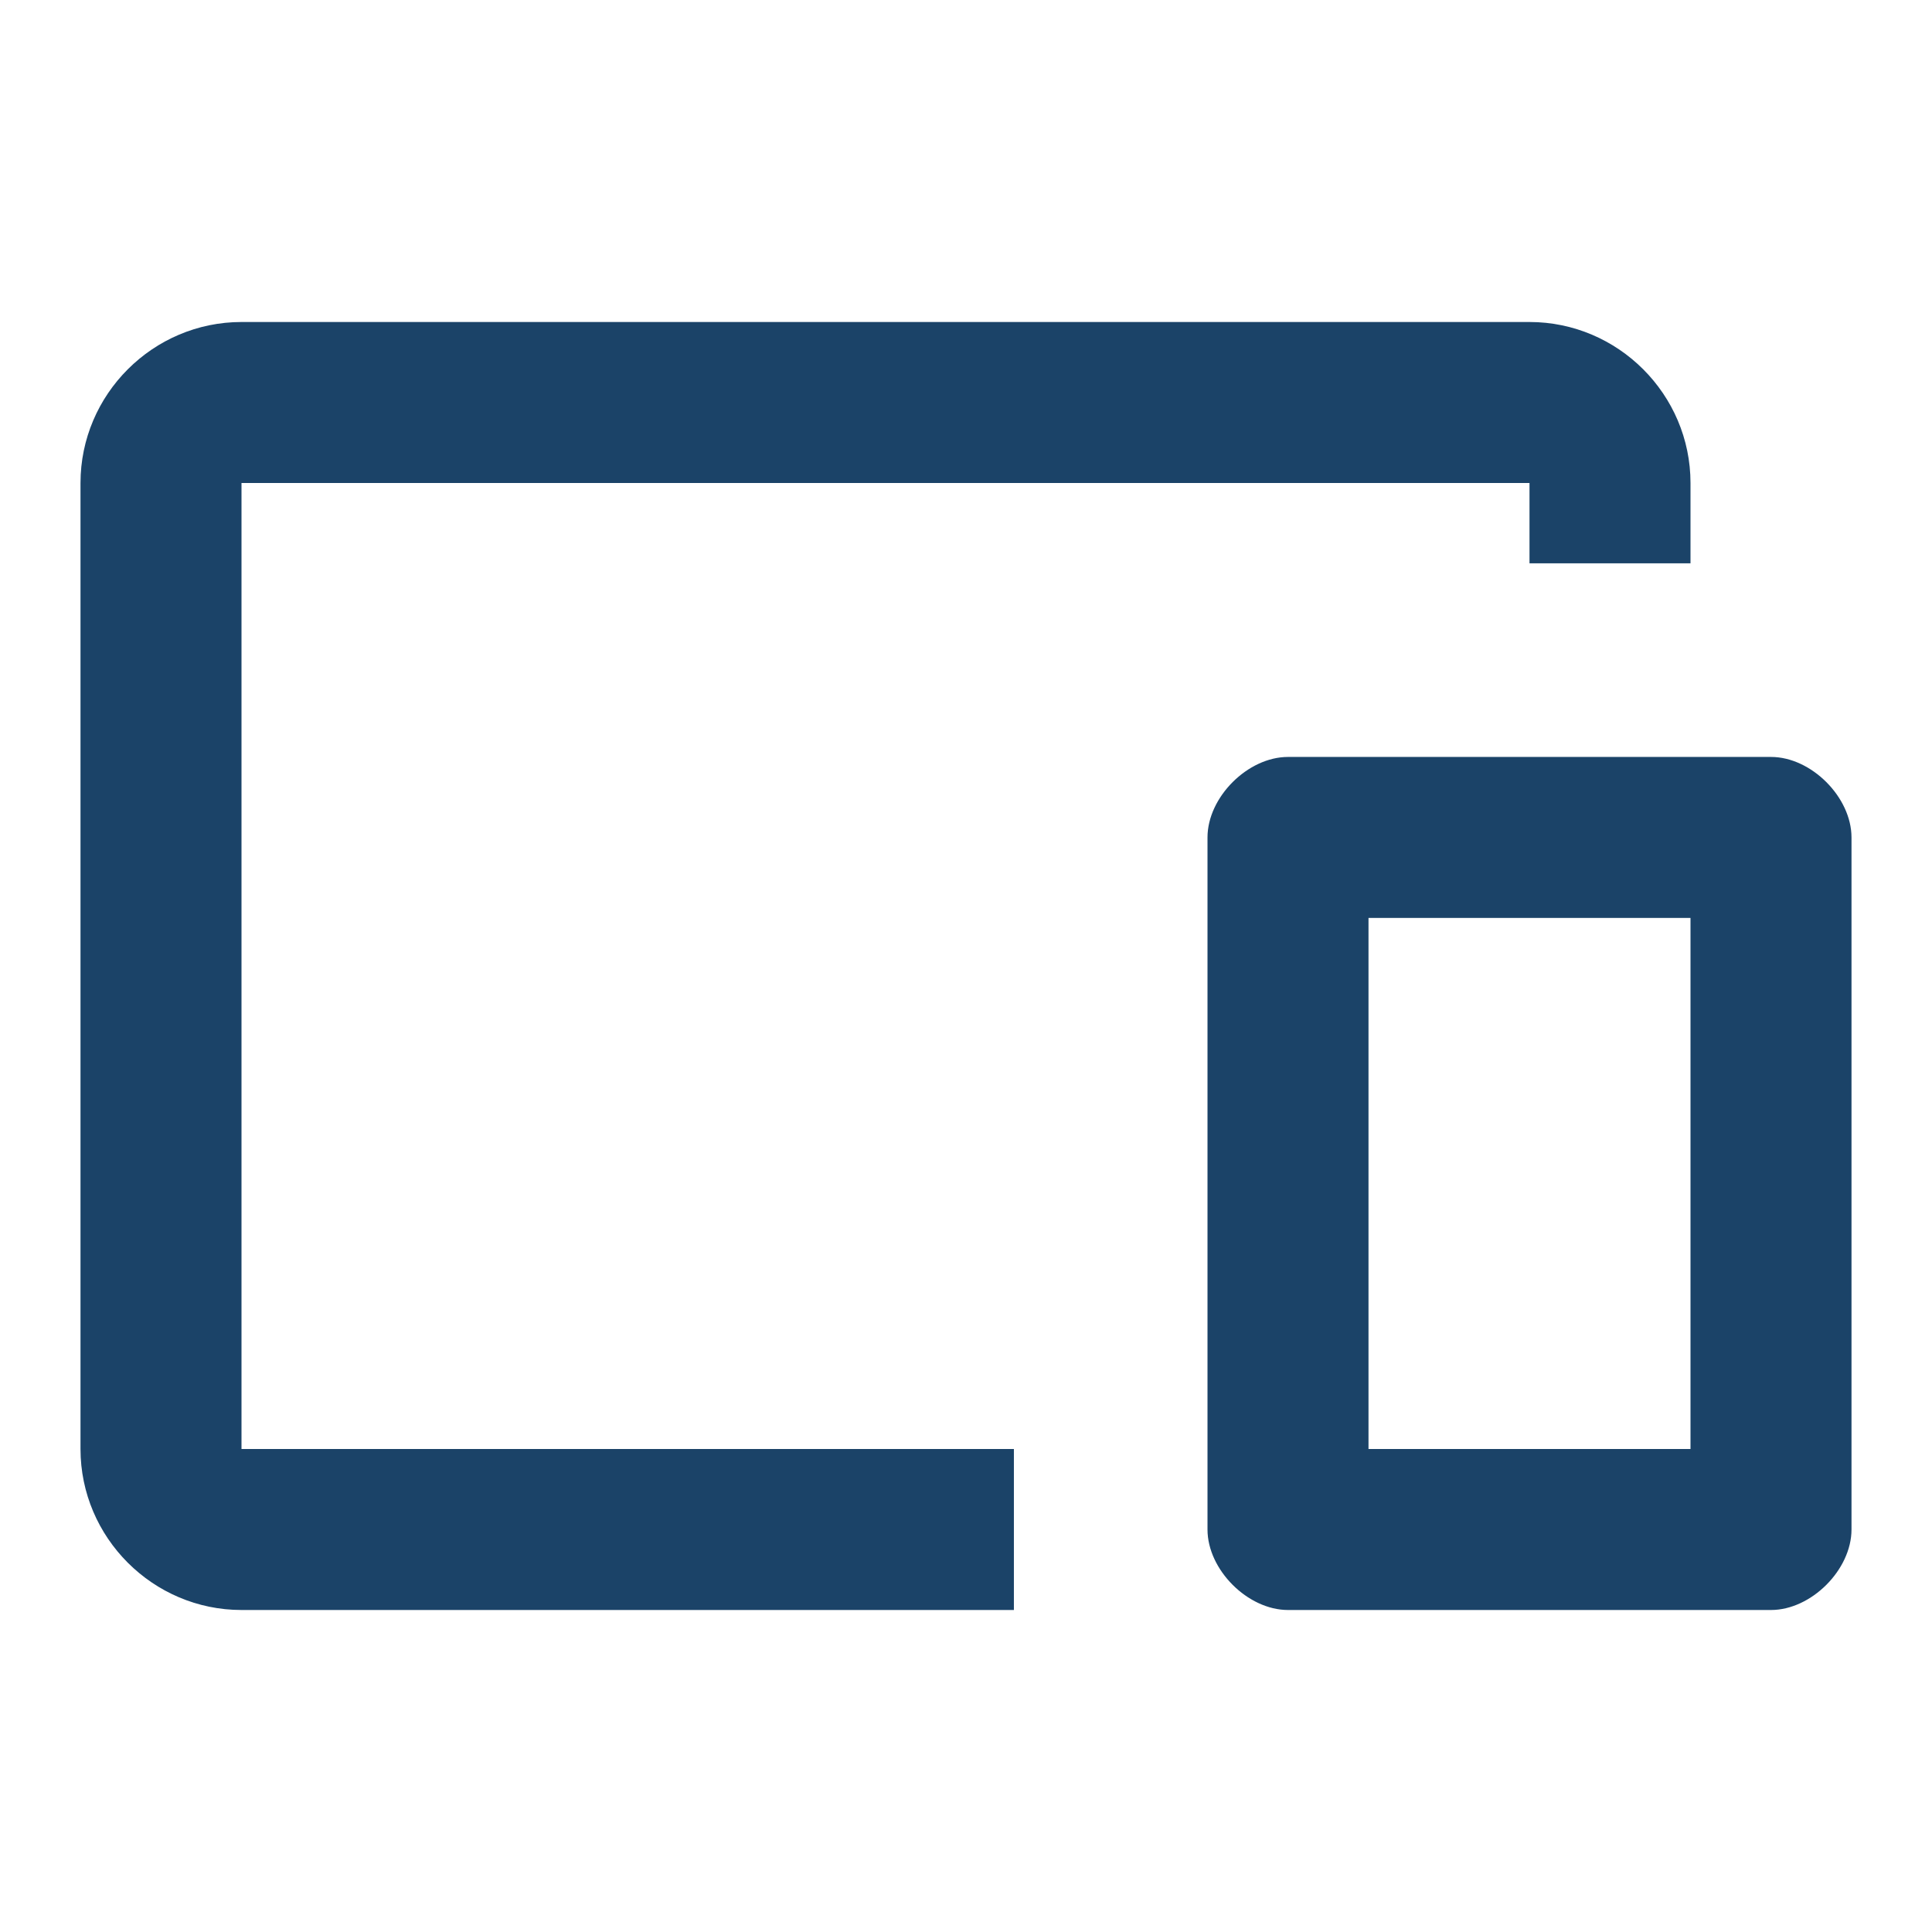 <?xml version="1.0" encoding="utf-8"?>
<!-- Generator: Adobe Illustrator 24.1.1, SVG Export Plug-In . SVG Version: 6.00 Build 0)  -->
<svg version="1.1" id="Calque_1" xmlns="http://www.w3.org/2000/svg" xmlns:xlink="http://www.w3.org/1999/xlink" x="0px" y="0px"
	 viewBox="0 0 24 24" style="enable-background:new 0 0 24 24;" xml:space="preserve">
<style type="text/css">
	.st0{fill:none;}
	.st1{fill:#1B4368;}
</style>
<g>
	<rect x="17" y="11.403" class="st0" width="4" height="6.597"/>
</g>
<path class="st1" d="M22,9.403h-6c-0.5,0-1,0.5-1,1V19c0,0.5,0.5,1,1,1h6c0.5,0,1-0.5,1-1v-8.597
	C23,9.903,22.5,9.403,22,9.403z M21,18h-4v-6.597h4V18z M21,6v0.998h-2V6h-8H3v12h8h1.595v2H11H3
	c-1.1,0-2-0.9-2-2V6c0-1.1,0.9-2,2-2h8h8C20.1,4,21,4.9,21,6z"/>
</svg>
